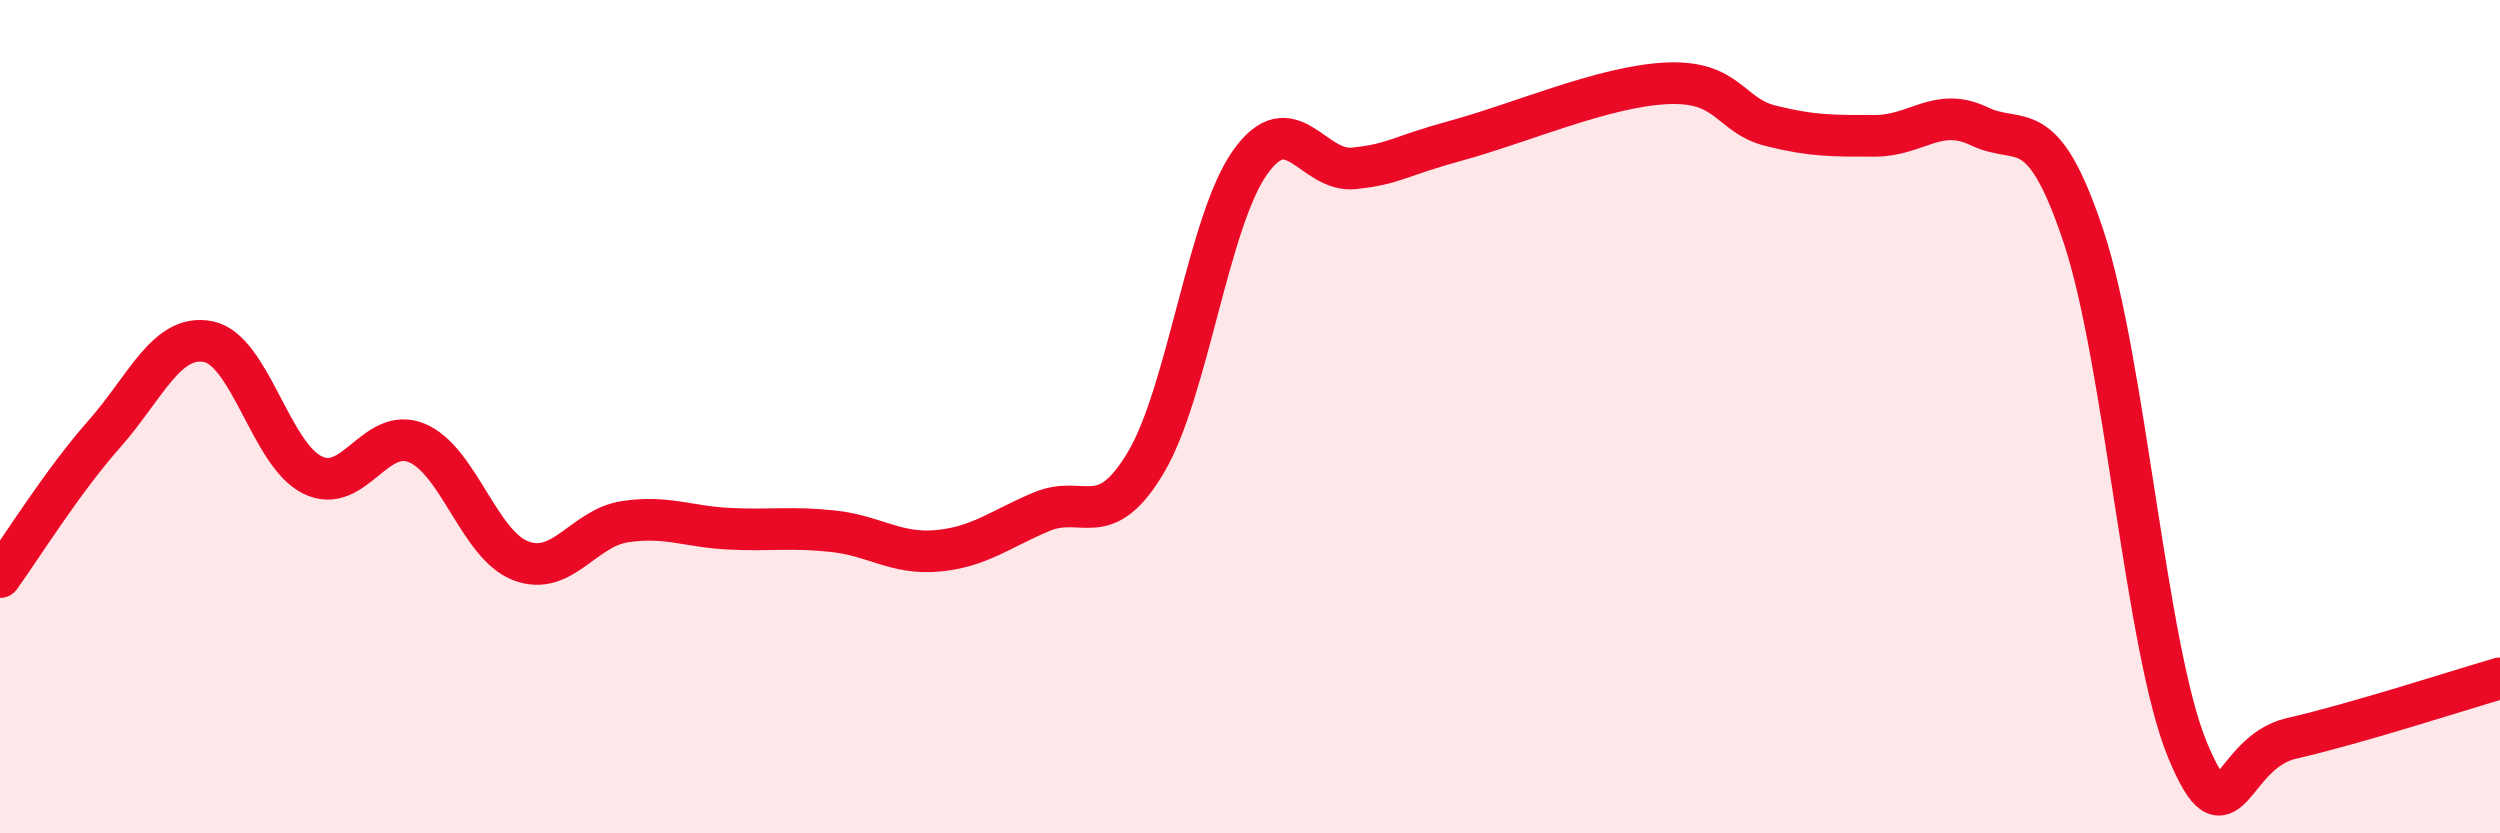 
    <svg width="60" height="20" viewBox="0 0 60 20" xmlns="http://www.w3.org/2000/svg">
      <path
        d="M 0,13.85 C 0.5,13.16 1.5,11.55 2.5,10.42 C 3.5,9.29 4,8 5,8.2 C 6,8.4 6.5,10.91 7.5,11.4 C 8.5,11.89 9,10.22 10,10.63 C 11,11.04 11.5,13.08 12.5,13.46 C 13.5,13.84 14,12.67 15,12.52 C 16,12.37 16.5,12.64 17.5,12.69 C 18.5,12.74 19,12.64 20,12.75 C 21,12.86 21.5,13.31 22.5,13.22 C 23.5,13.13 24,12.7 25,12.28 C 26,11.86 26.5,12.78 27.5,11.1 C 28.5,9.42 29,5.31 30,3.9 C 31,2.49 31.5,4.15 32.5,4.04 C 33.5,3.93 33.5,3.77 35,3.36 C 36.5,2.95 38.5,2.07 40,2 C 41.5,1.93 41.5,2.77 42.5,3.02 C 43.5,3.27 44,3.26 45,3.26 C 46,3.26 46.5,2.55 47.5,3.03 C 48.5,3.51 49,2.67 50,5.66 C 51,8.65 51.5,15.59 52.5,18 C 53.5,20.41 53.5,18.06 55,17.72 C 56.5,17.38 59,16.57 60,16.28L60 20L0 20Z"
        fill="#EB0A25"
        opacity="0.1"
        stroke-linecap="round"
        stroke-linejoin="round"
      />
      <path
        d="M 0,13.85 C 0.5,13.16 1.5,11.55 2.5,10.42 C 3.5,9.29 4,8 5,8.2 C 6,8.4 6.5,10.91 7.5,11.4 C 8.5,11.89 9,10.22 10,10.63 C 11,11.04 11.5,13.08 12.5,13.46 C 13.5,13.84 14,12.67 15,12.52 C 16,12.37 16.5,12.64 17.5,12.69 C 18.5,12.74 19,12.64 20,12.75 C 21,12.86 21.5,13.31 22.5,13.22 C 23.5,13.13 24,12.7 25,12.28 C 26,11.86 26.5,12.78 27.5,11.1 C 28.5,9.42 29,5.31 30,3.9 C 31,2.49 31.5,4.15 32.5,4.04 C 33.5,3.93 33.5,3.77 35,3.36 C 36.5,2.95 38.5,2.07 40,2 C 41.5,1.93 41.5,2.77 42.5,3.02 C 43.5,3.27 44,3.26 45,3.26 C 46,3.26 46.5,2.55 47.5,3.03 C 48.5,3.51 49,2.67 50,5.66 C 51,8.65 51.5,15.59 52.5,18 C 53.5,20.41 53.5,18.06 55,17.72 C 56.5,17.38 59,16.57 60,16.28"
        stroke="#EB0A25"
        stroke-width="1"
        fill="none"
        stroke-linecap="round"
        stroke-linejoin="round"
      />
    </svg>
  